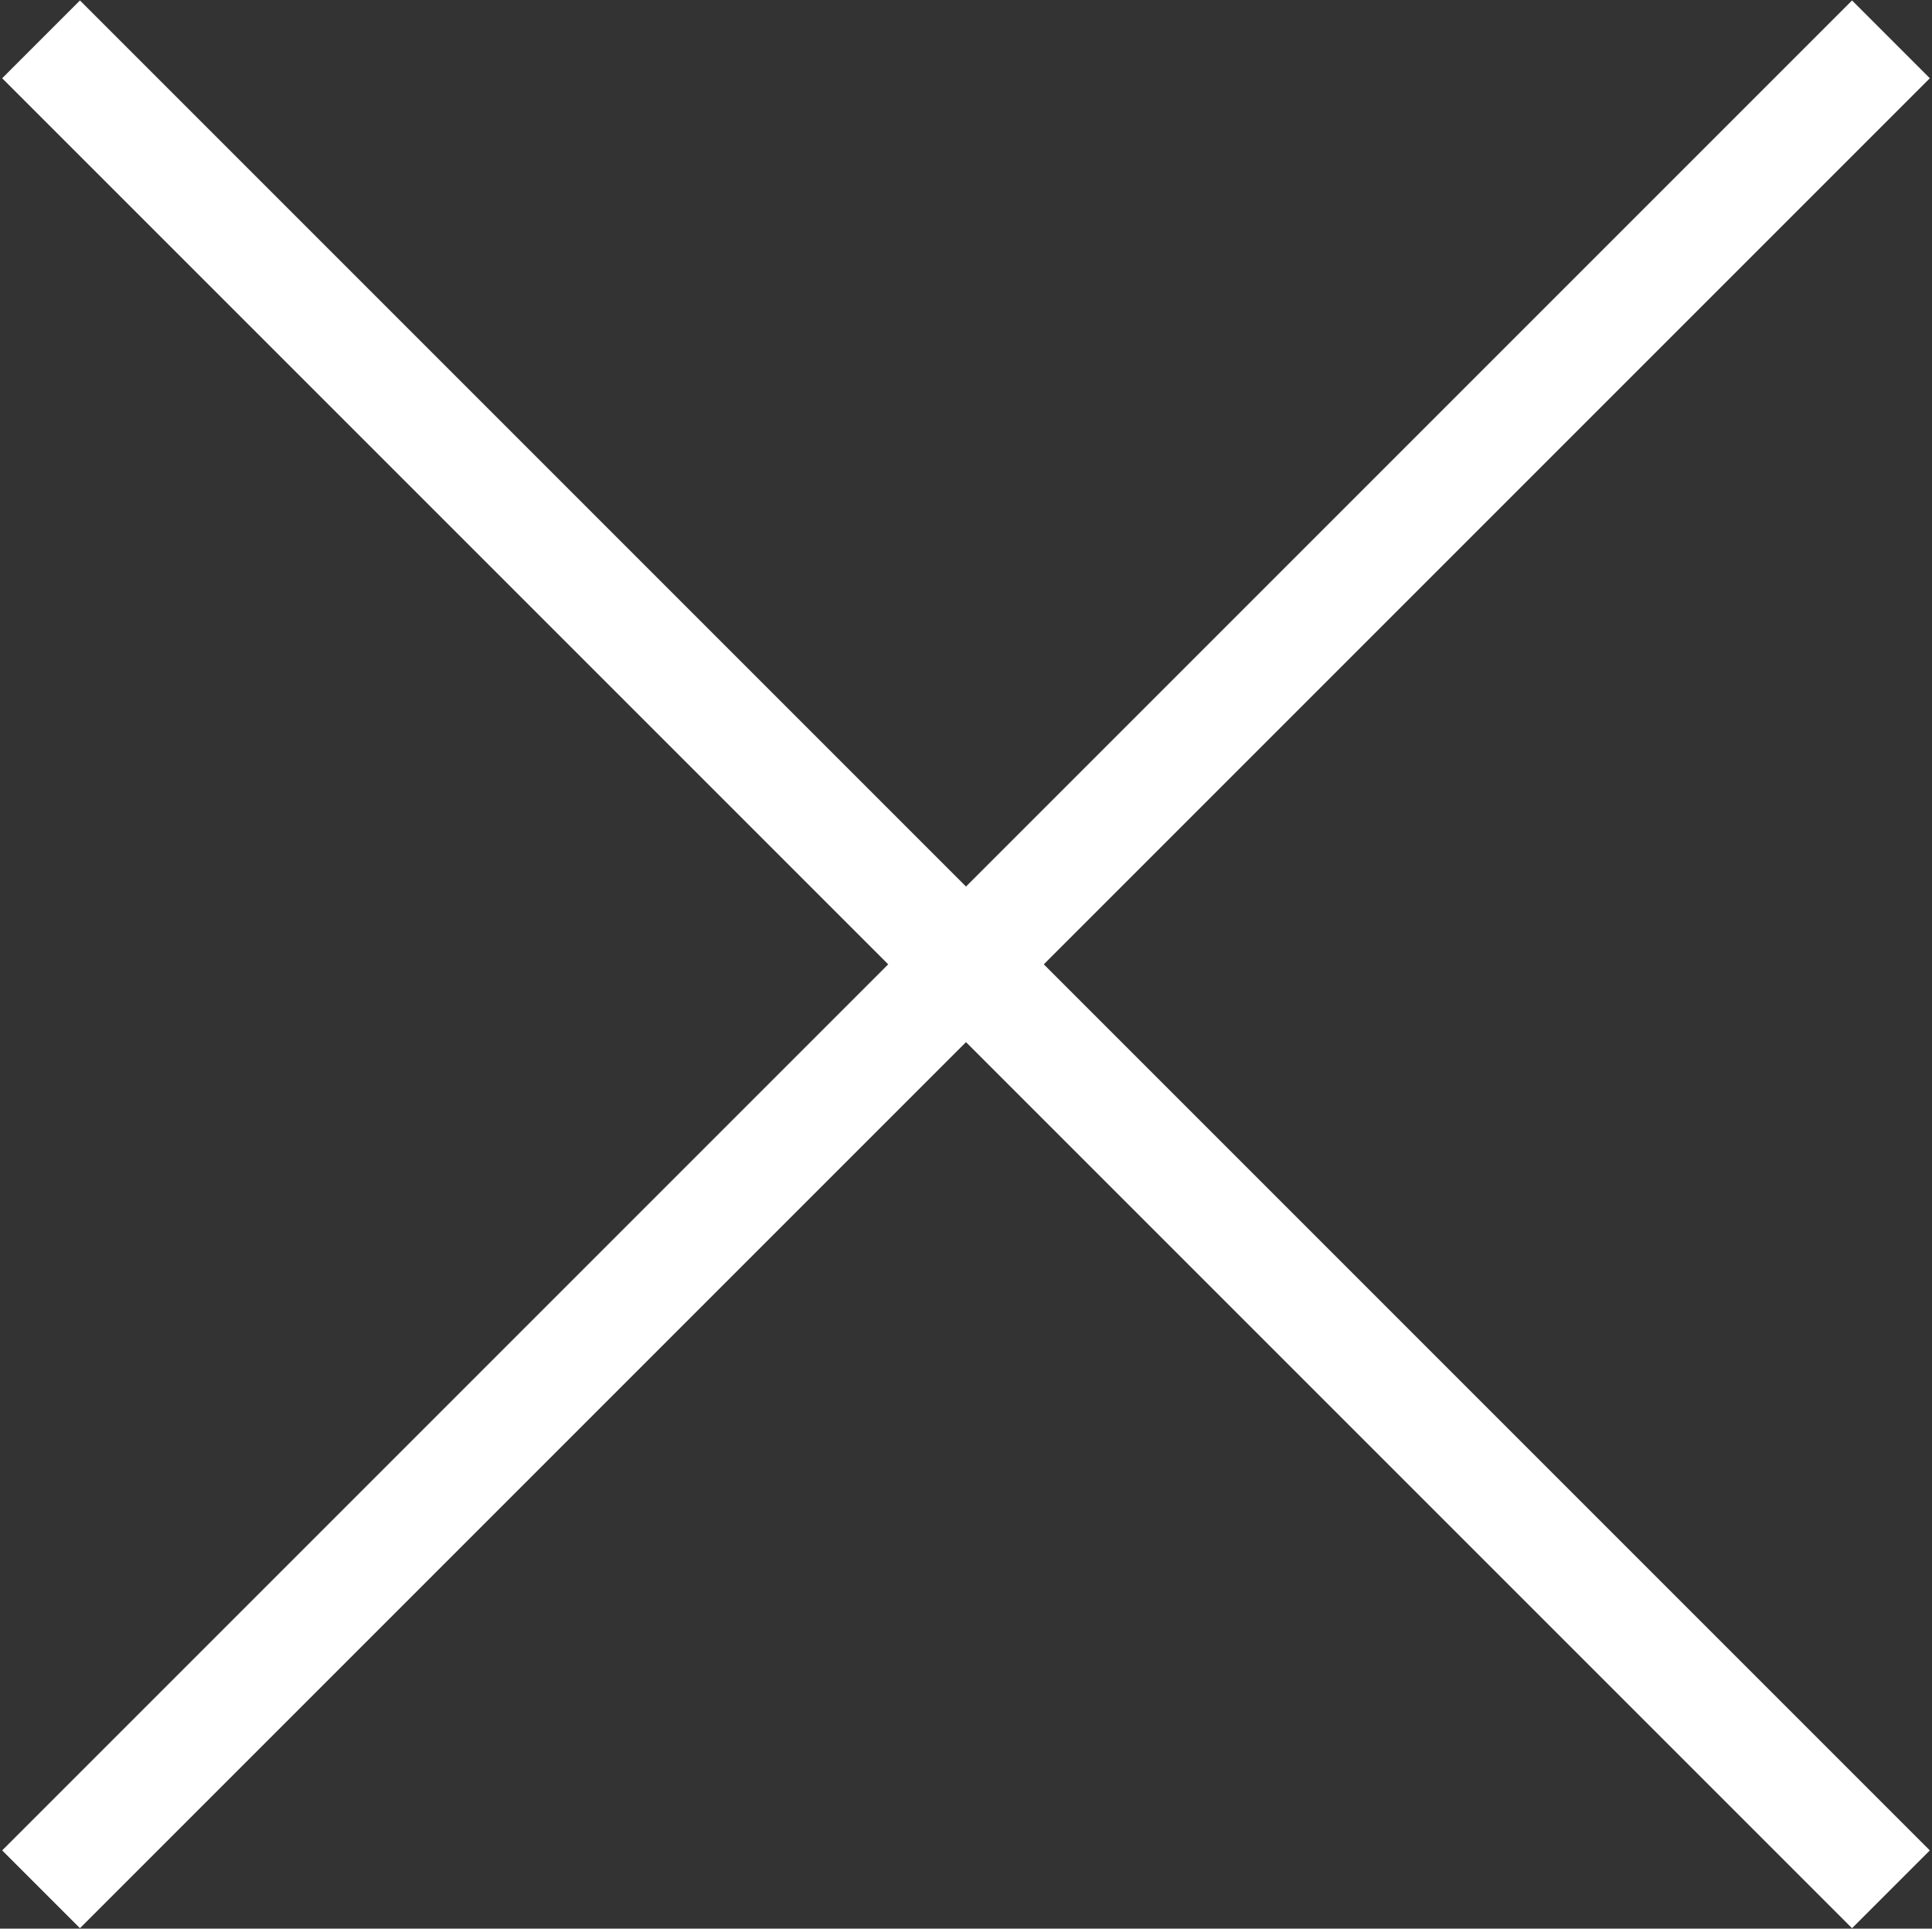 <?xml version="1.0" encoding="UTF-8"?> <svg xmlns="http://www.w3.org/2000/svg" width="562" height="561" viewBox="0 0 562 561" fill="none"><rect x="0" y="0" width="562" height="561" fill="#333333" stroke="none"/><rect x="538.74" y="0.131" width="32" height="761" transform="rotate(45 538.74 0.131)" fill="white"></rect><rect x="0.631" y="22.76" width="32" height="761" transform="rotate(-45 0.631 22.76)" fill="white"></rect></svg> 